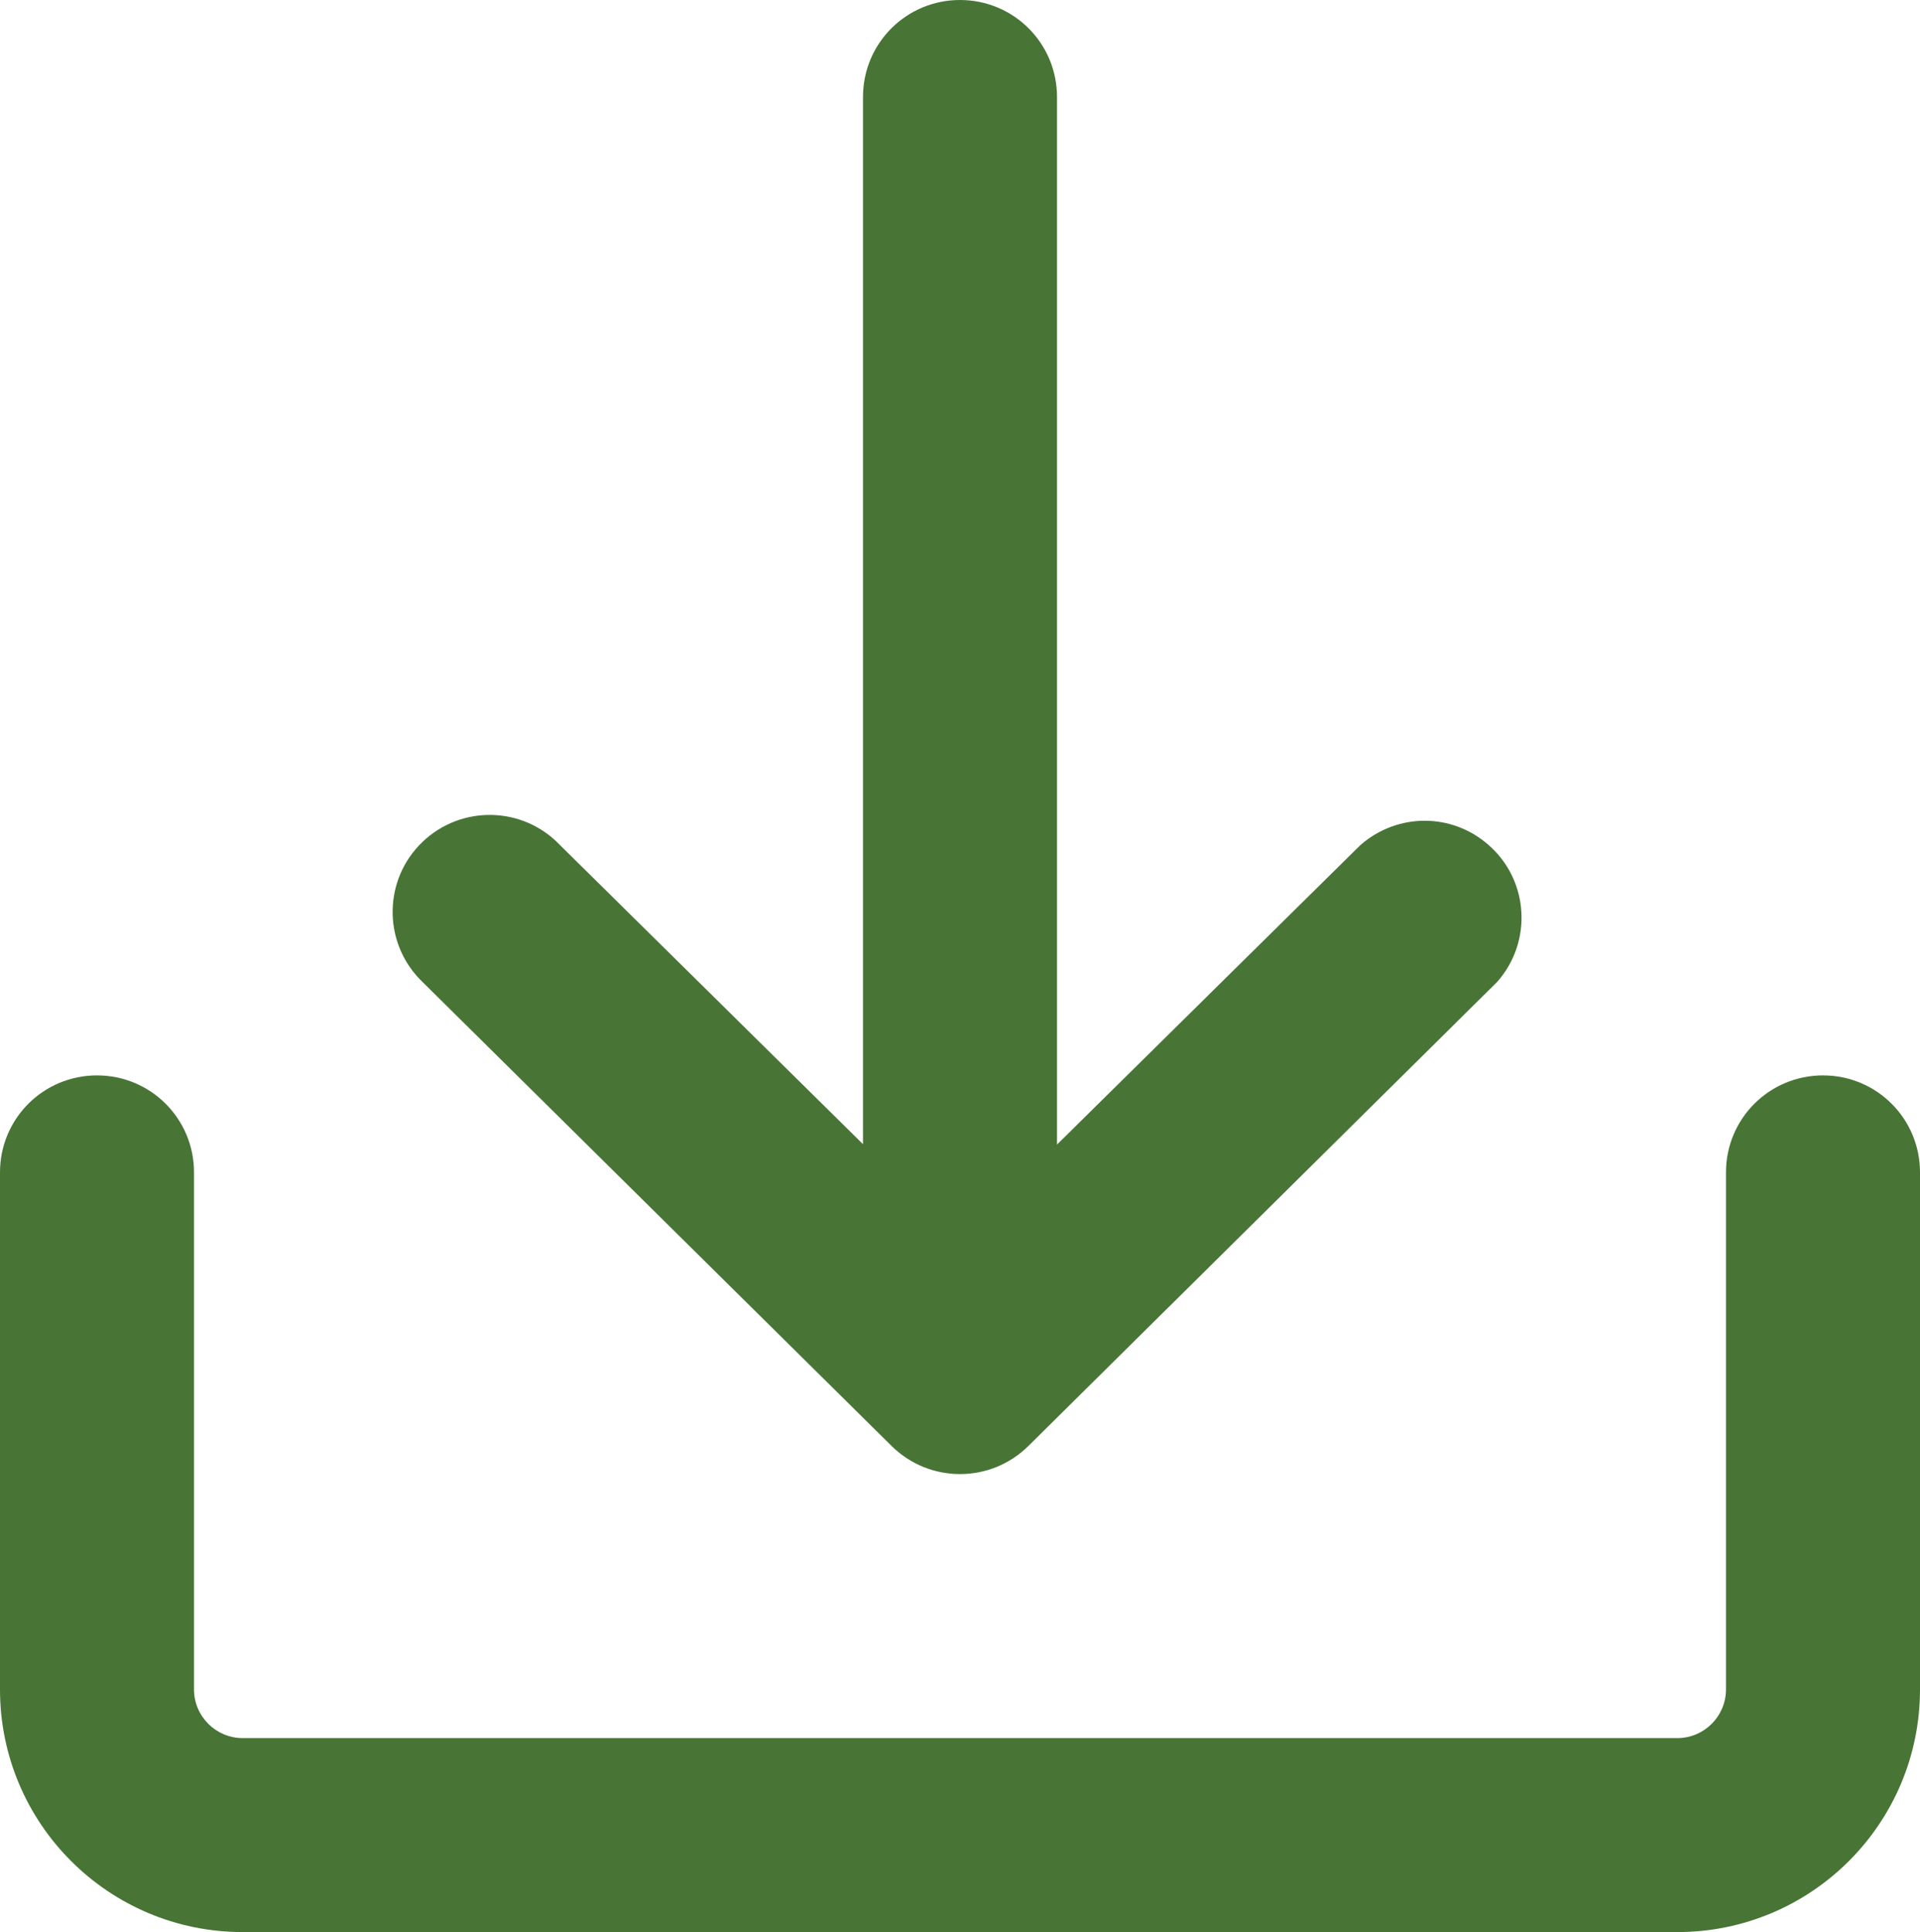 <?xml version="1.0" encoding="UTF-8"?>
<svg id="Layer_2" data-name="Layer 2" xmlns="http://www.w3.org/2000/svg" viewBox="0 0 49.68 50">
  <defs>
    <style>
      .cls-1 {
        fill: #487536;
        stroke-width: 0px;
      }
    </style>
  </defs>
  <g id="Layer_1-2" data-name="Layer 1">
    <g>
      <path class="cls-1" d="M24.84,0c-1.39,0-2.51,1.12-2.51,2.51v27.1l-7.85-7.75c-.96-1-2.55-1.03-3.55-.07-1,.96-1.03,2.55-.07,3.55.03.03.06.06.09.09l12.12,11.99c.98.97,2.56.97,3.54,0l12.13-12.01c.92-1.04.82-2.63-.22-3.54-.95-.84-2.36-.84-3.32,0l-7.85,7.75V2.51c0-1.39-1.12-2.51-2.51-2.51"/>
      <path class="cls-1" d="M47.17,27.83c-1.39,0-2.51,1.12-2.51,2.51v13.38c0,.69-.56,1.26-1.26,1.26H6.28c-.69,0-1.26-.56-1.26-1.26v-13.38c0-1.39-1.12-2.51-2.51-2.51s-2.51,1.12-2.51,2.51v13.38c0,3.47,2.81,6.28,6.28,6.28h37.12c3.47,0,6.28-2.81,6.28-6.28v-13.38c0-1.39-1.12-2.51-2.51-2.51"/>
    </g>
  </g>
</svg>